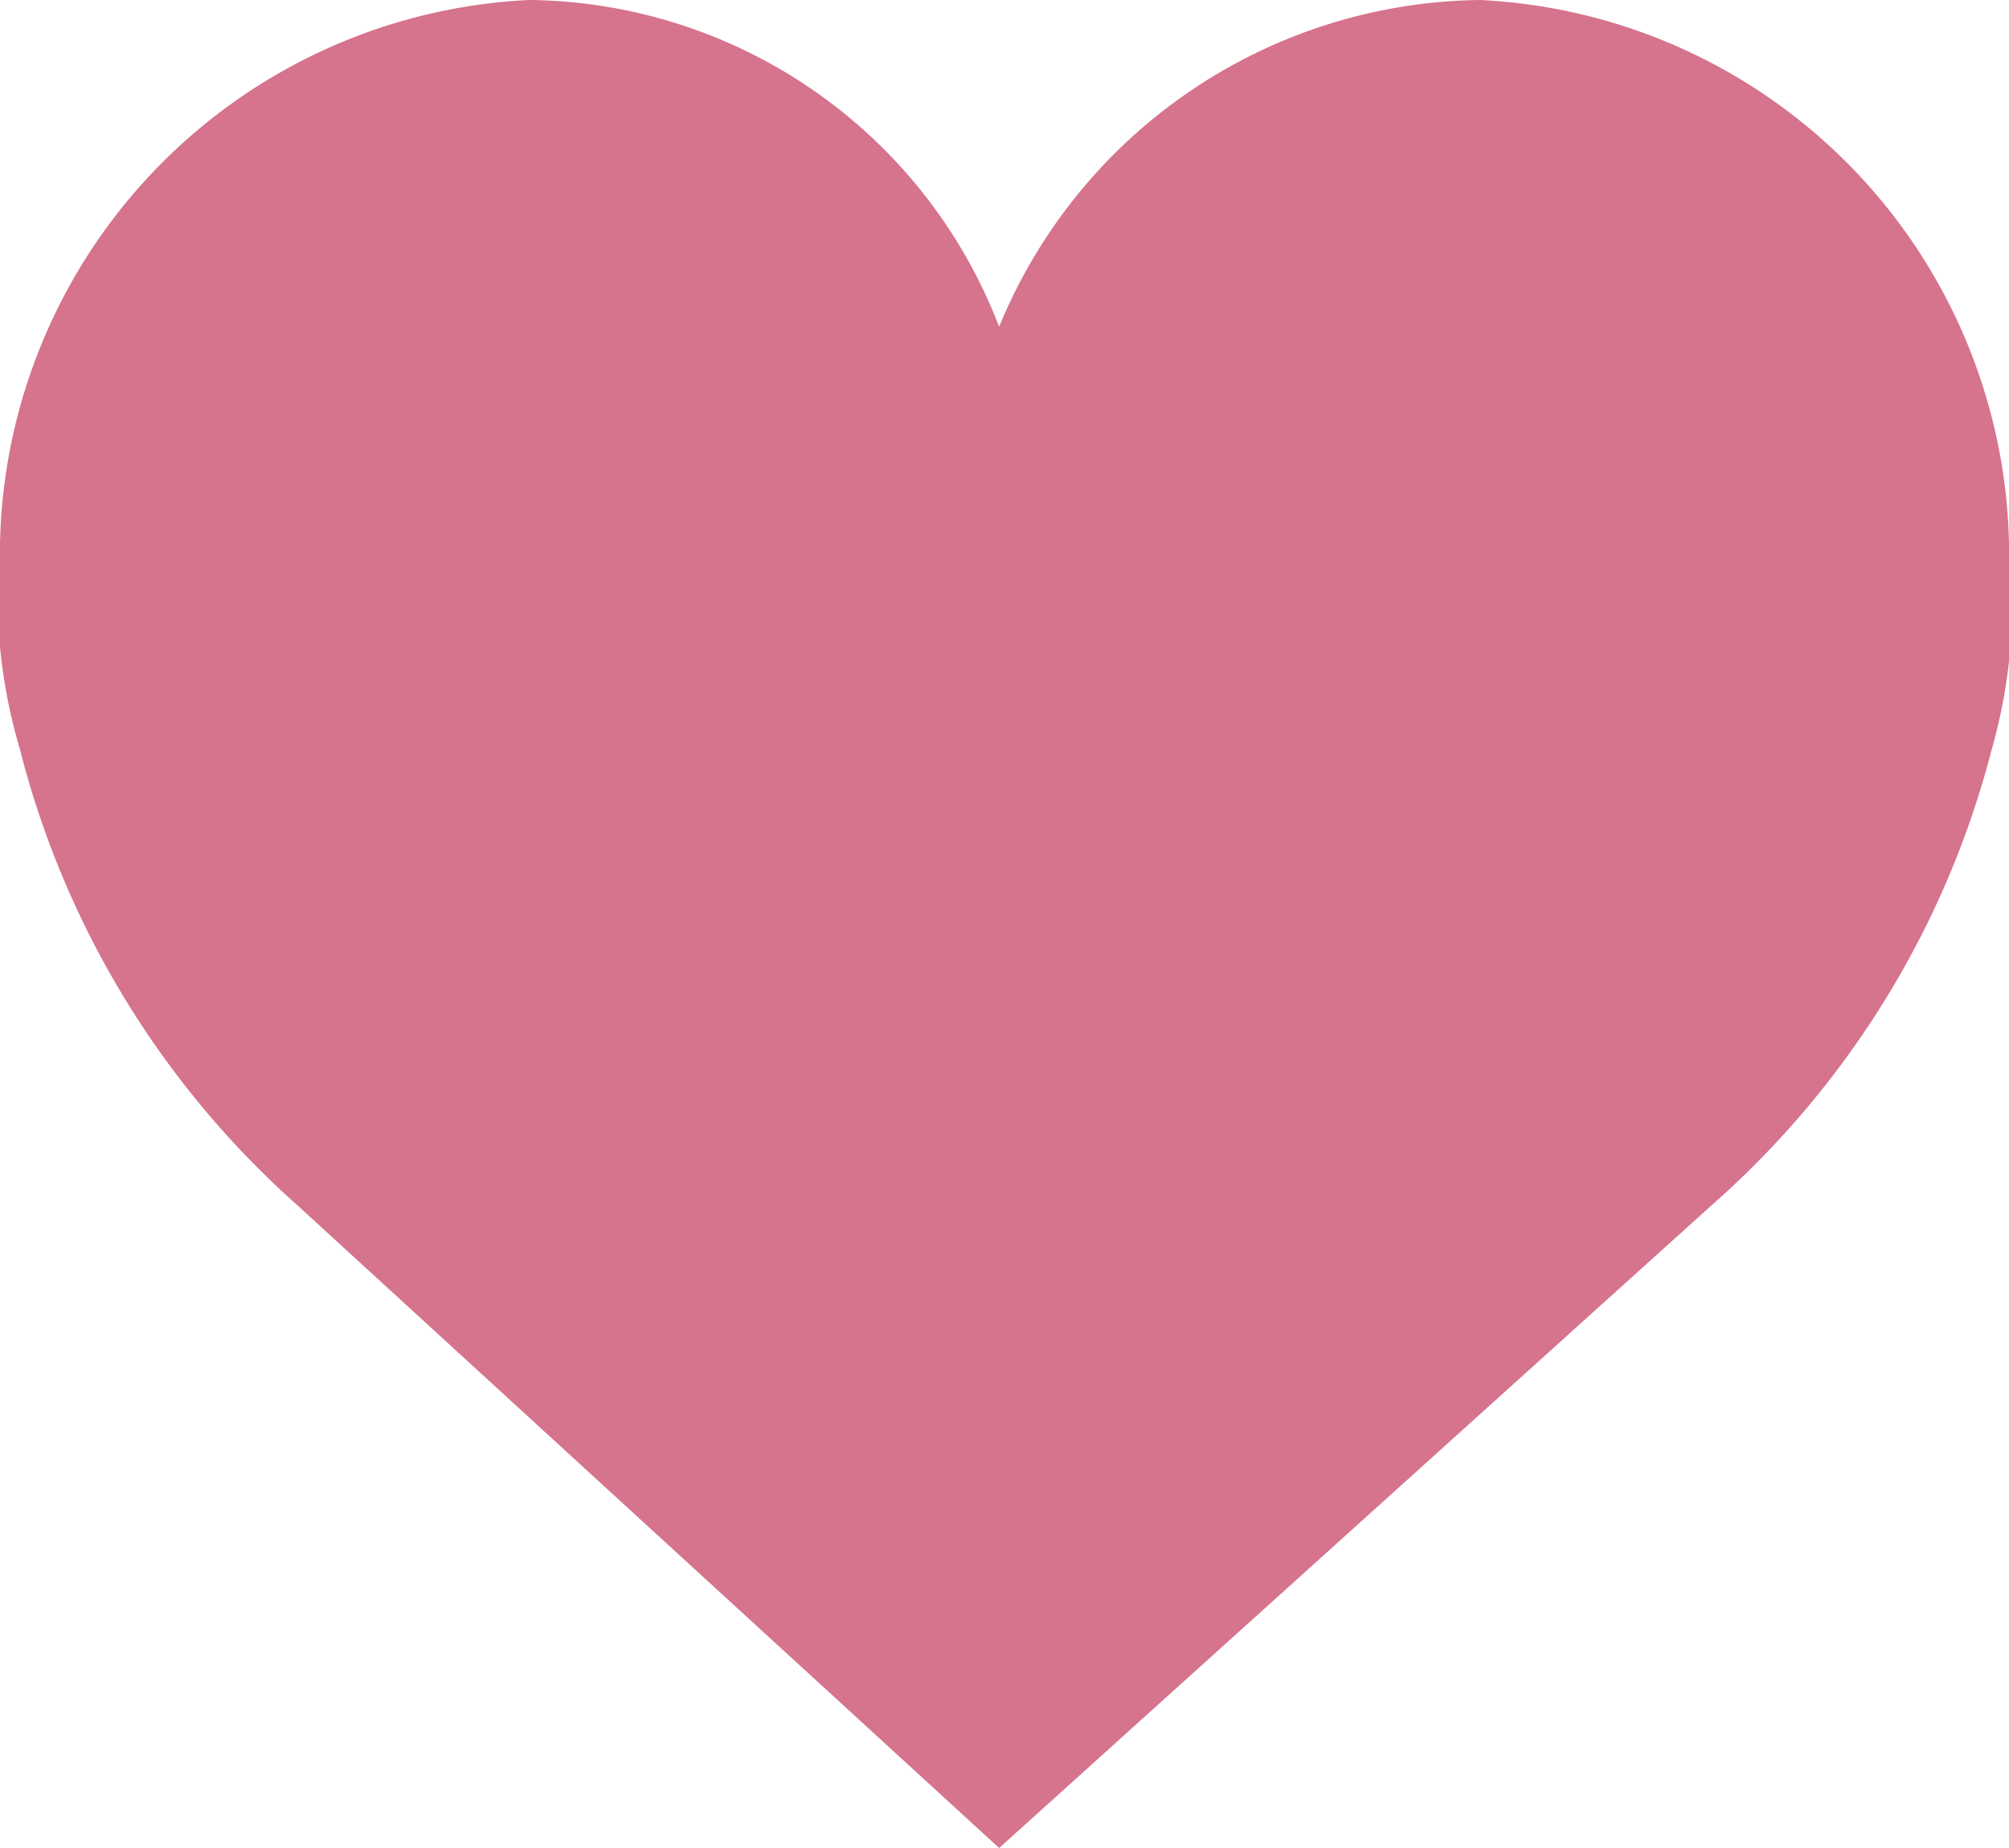 <svg xmlns="http://www.w3.org/2000/svg" viewBox="0 0 15 13.8"><defs><style>.cls-1{fill:#d6738d;}</style></defs><title>corazon10</title><g id="Layer_2" data-name="Layer 2"><g id="Capa_1" data-name="Capa 1"><path id="_Path_" data-name="&lt;Path&gt;" class="cls-1" d="M7.46,2.44A3.93,3.93,0,0,1,11.05,0,4.15,4.15,0,0,1,15,4.06a4,4,0,0,1-.13,1.54A6.79,6.79,0,0,1,12.78,9L7.46,13.8,2.22,9A6.79,6.79,0,0,1,.15,5.6,4.05,4.05,0,0,1,0,4.06,4.15,4.15,0,0,1,3.95,0,3.8,3.8,0,0,1,7.46,2.44Z"/></g></g></svg>